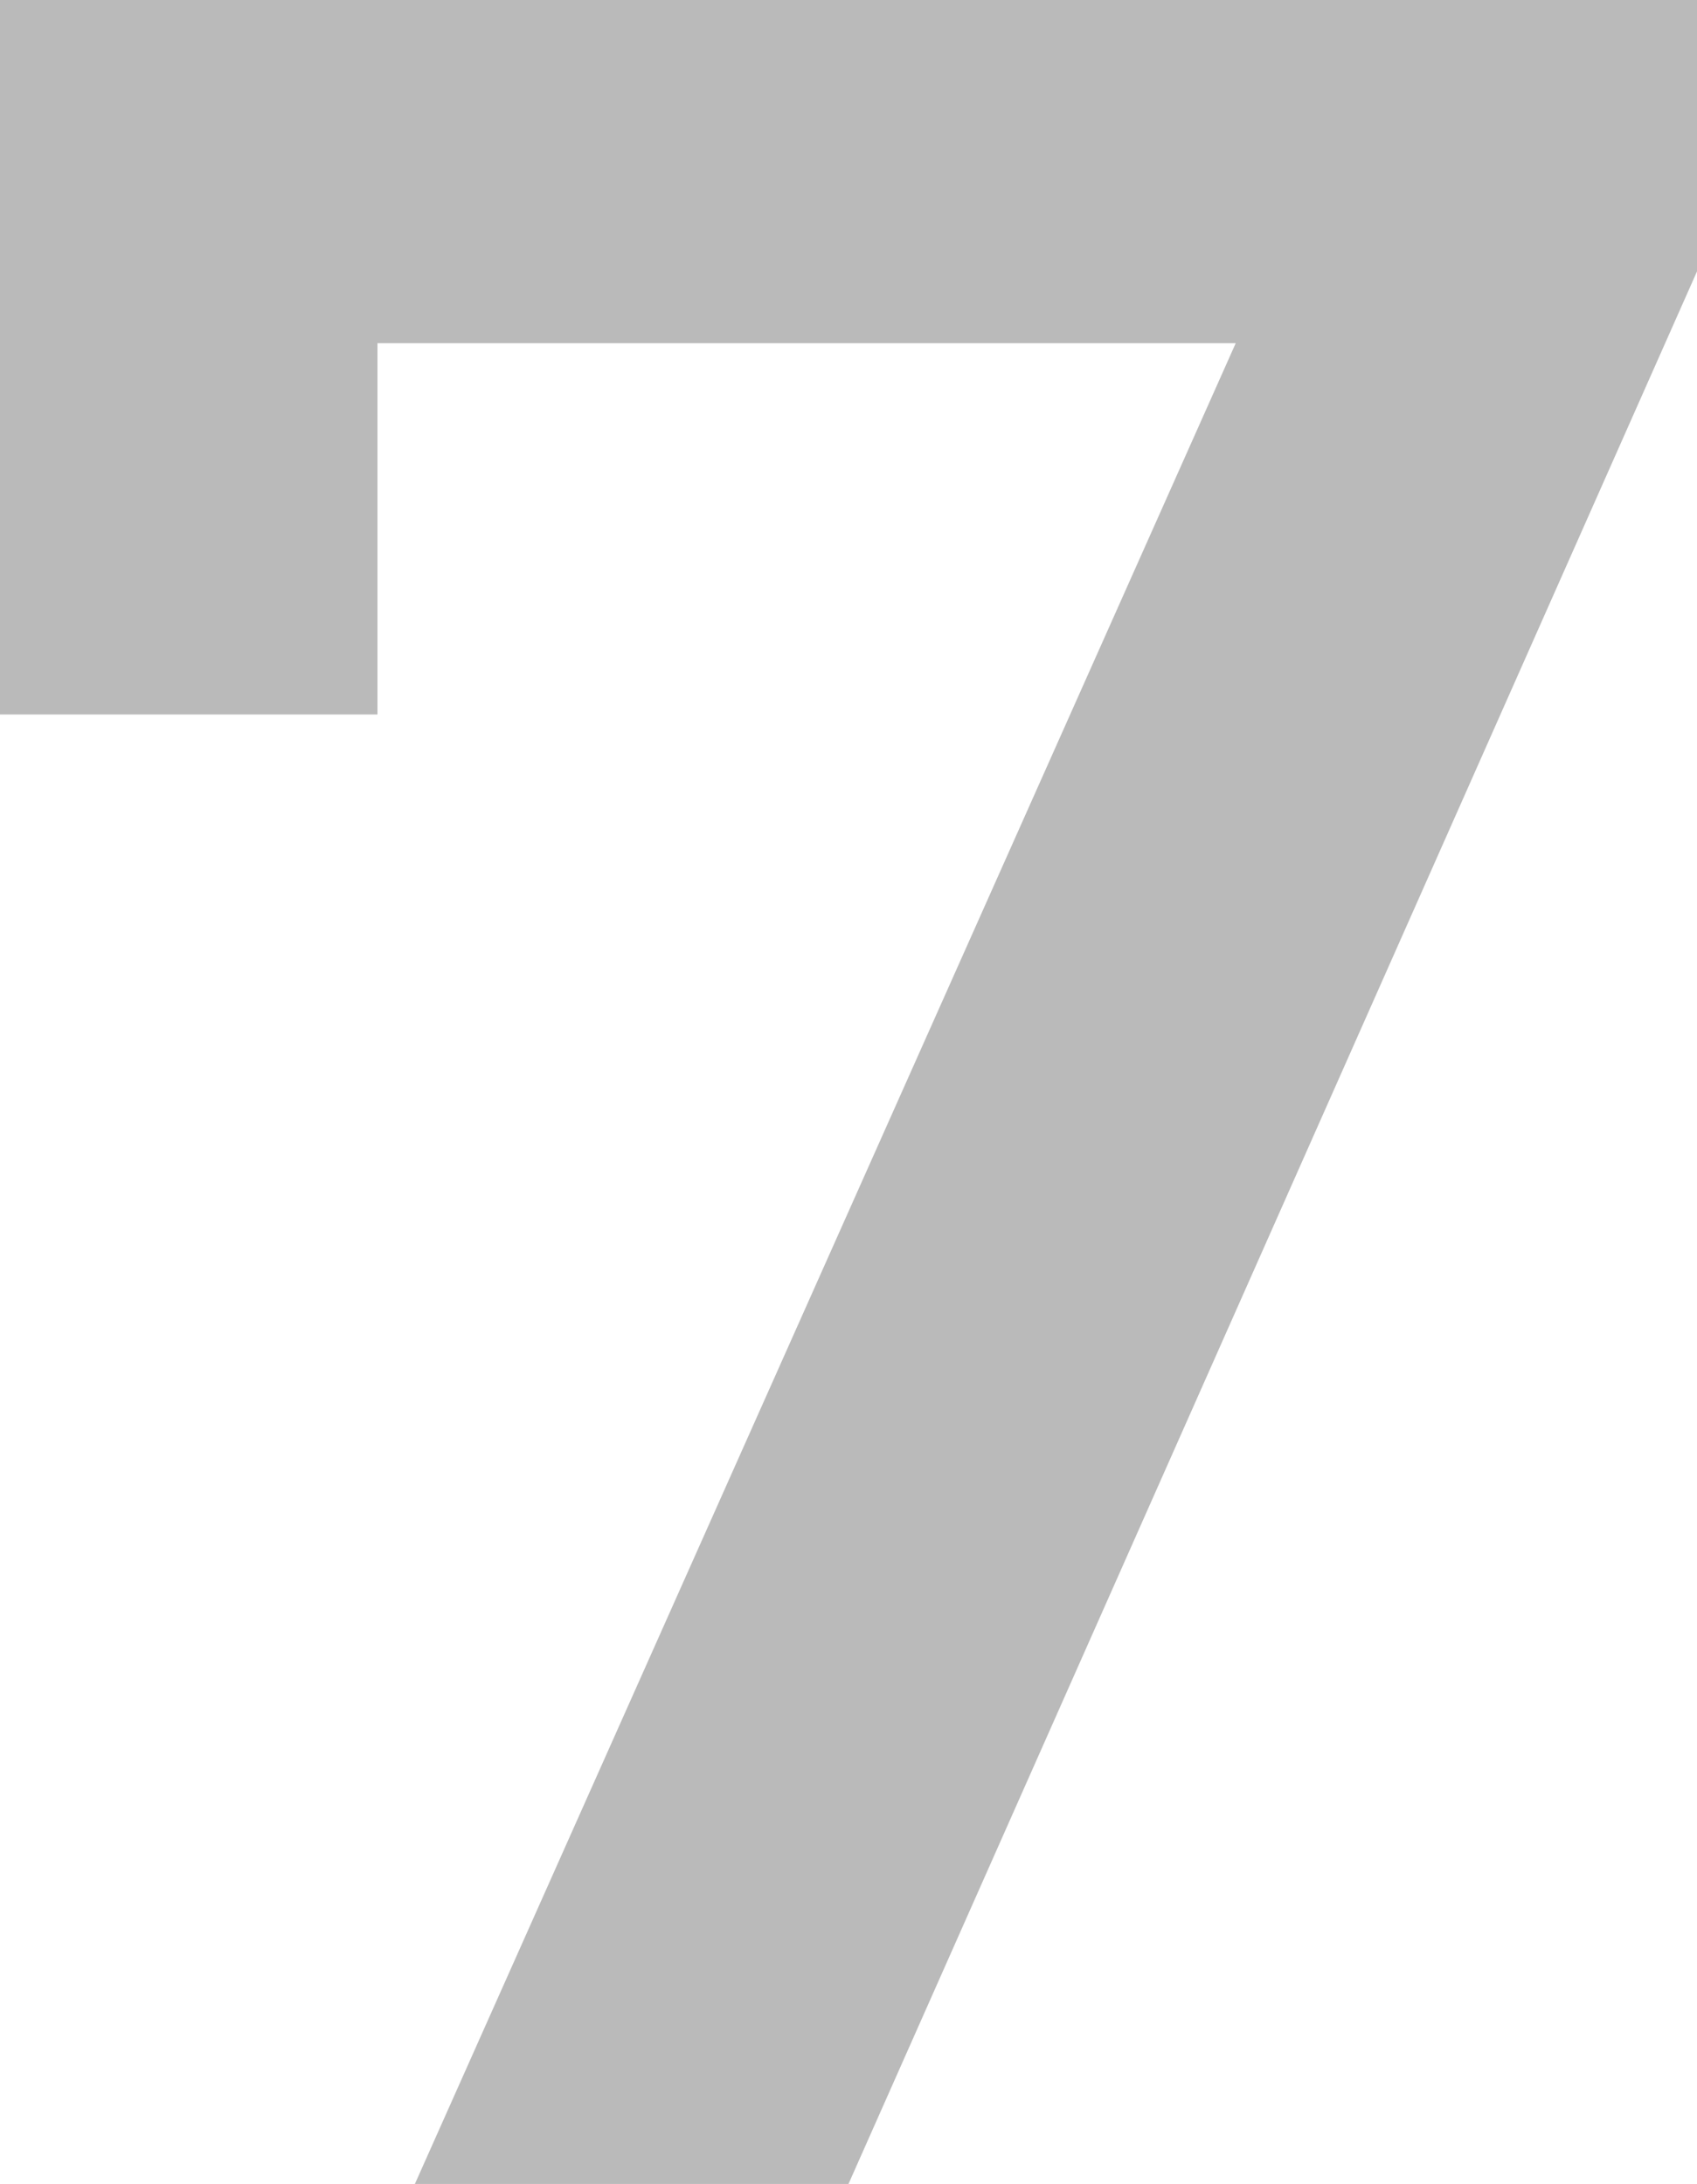 <?xml version="1.0" encoding="UTF-8"?> <svg xmlns="http://www.w3.org/2000/svg" width="43.52" height="56" viewBox="0 0 43.52 56"><path id="Path_180" data-name="Path 180" d="M12.88,77,36,25.16l2.72,4.64H6.96l4.96-5.04V39.32H2.24V21H45.76v6.96L24,77Z" transform="translate(-2.24 -21)" fill="#bababa"></path></svg> 